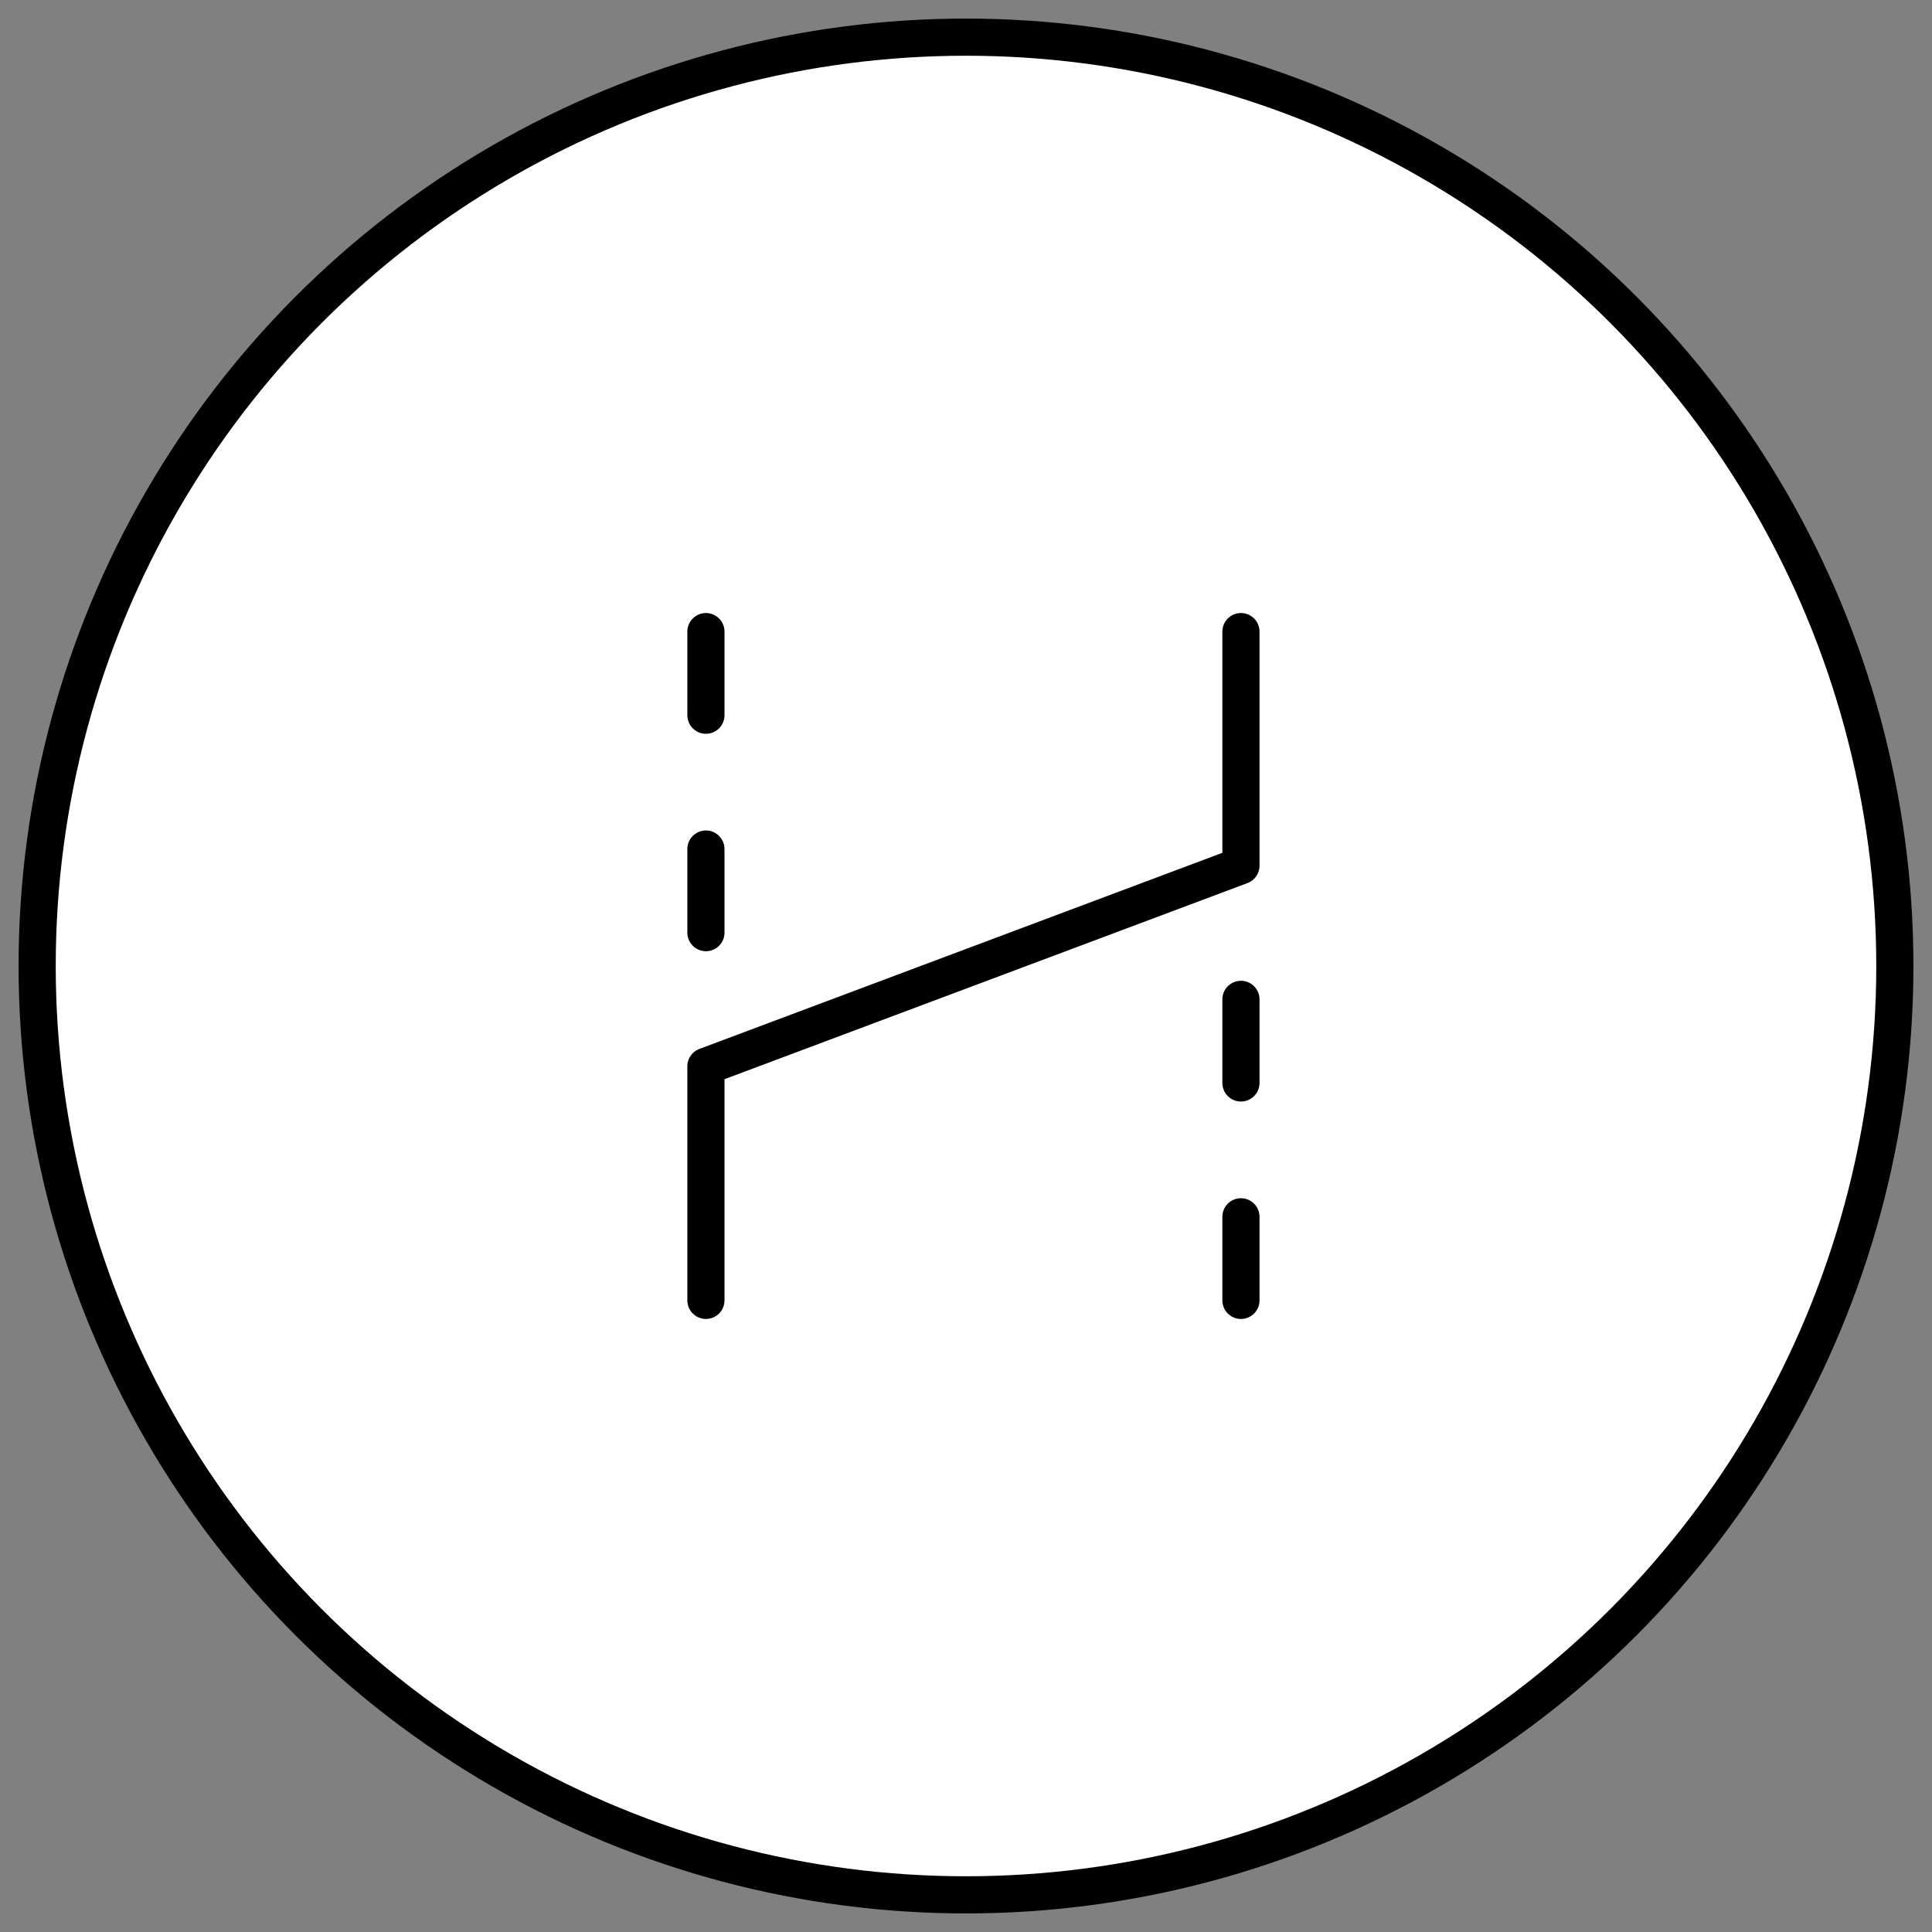 <svg width="52" height="52" viewBox="0 0 52 52" fill="none" xmlns="http://www.w3.org/2000/svg">
<rect x="0" y="0" width="52" height="52" fill="#808080" stroke="none"/>
<circle cx="26" cy="26" r="25" fill="white" stroke="black"/>
<path d="M33.4 17V23.3L19 28.7V35" stroke="black" stroke-linecap="round" stroke-linejoin="round"/>
<path d="M19 25.102V22.852" stroke="black" stroke-linecap="round" stroke-linejoin="round"/>
<path d="M19 19.25V17" stroke="black" stroke-linecap="round" stroke-linejoin="round"/>
<path d="M33.4 35V32.75" stroke="black" stroke-linecap="round" stroke-linejoin="round"/>
<path d="M33.4 29.148V26.898" stroke="black" stroke-linecap="round" stroke-linejoin="round"/>
</svg>
